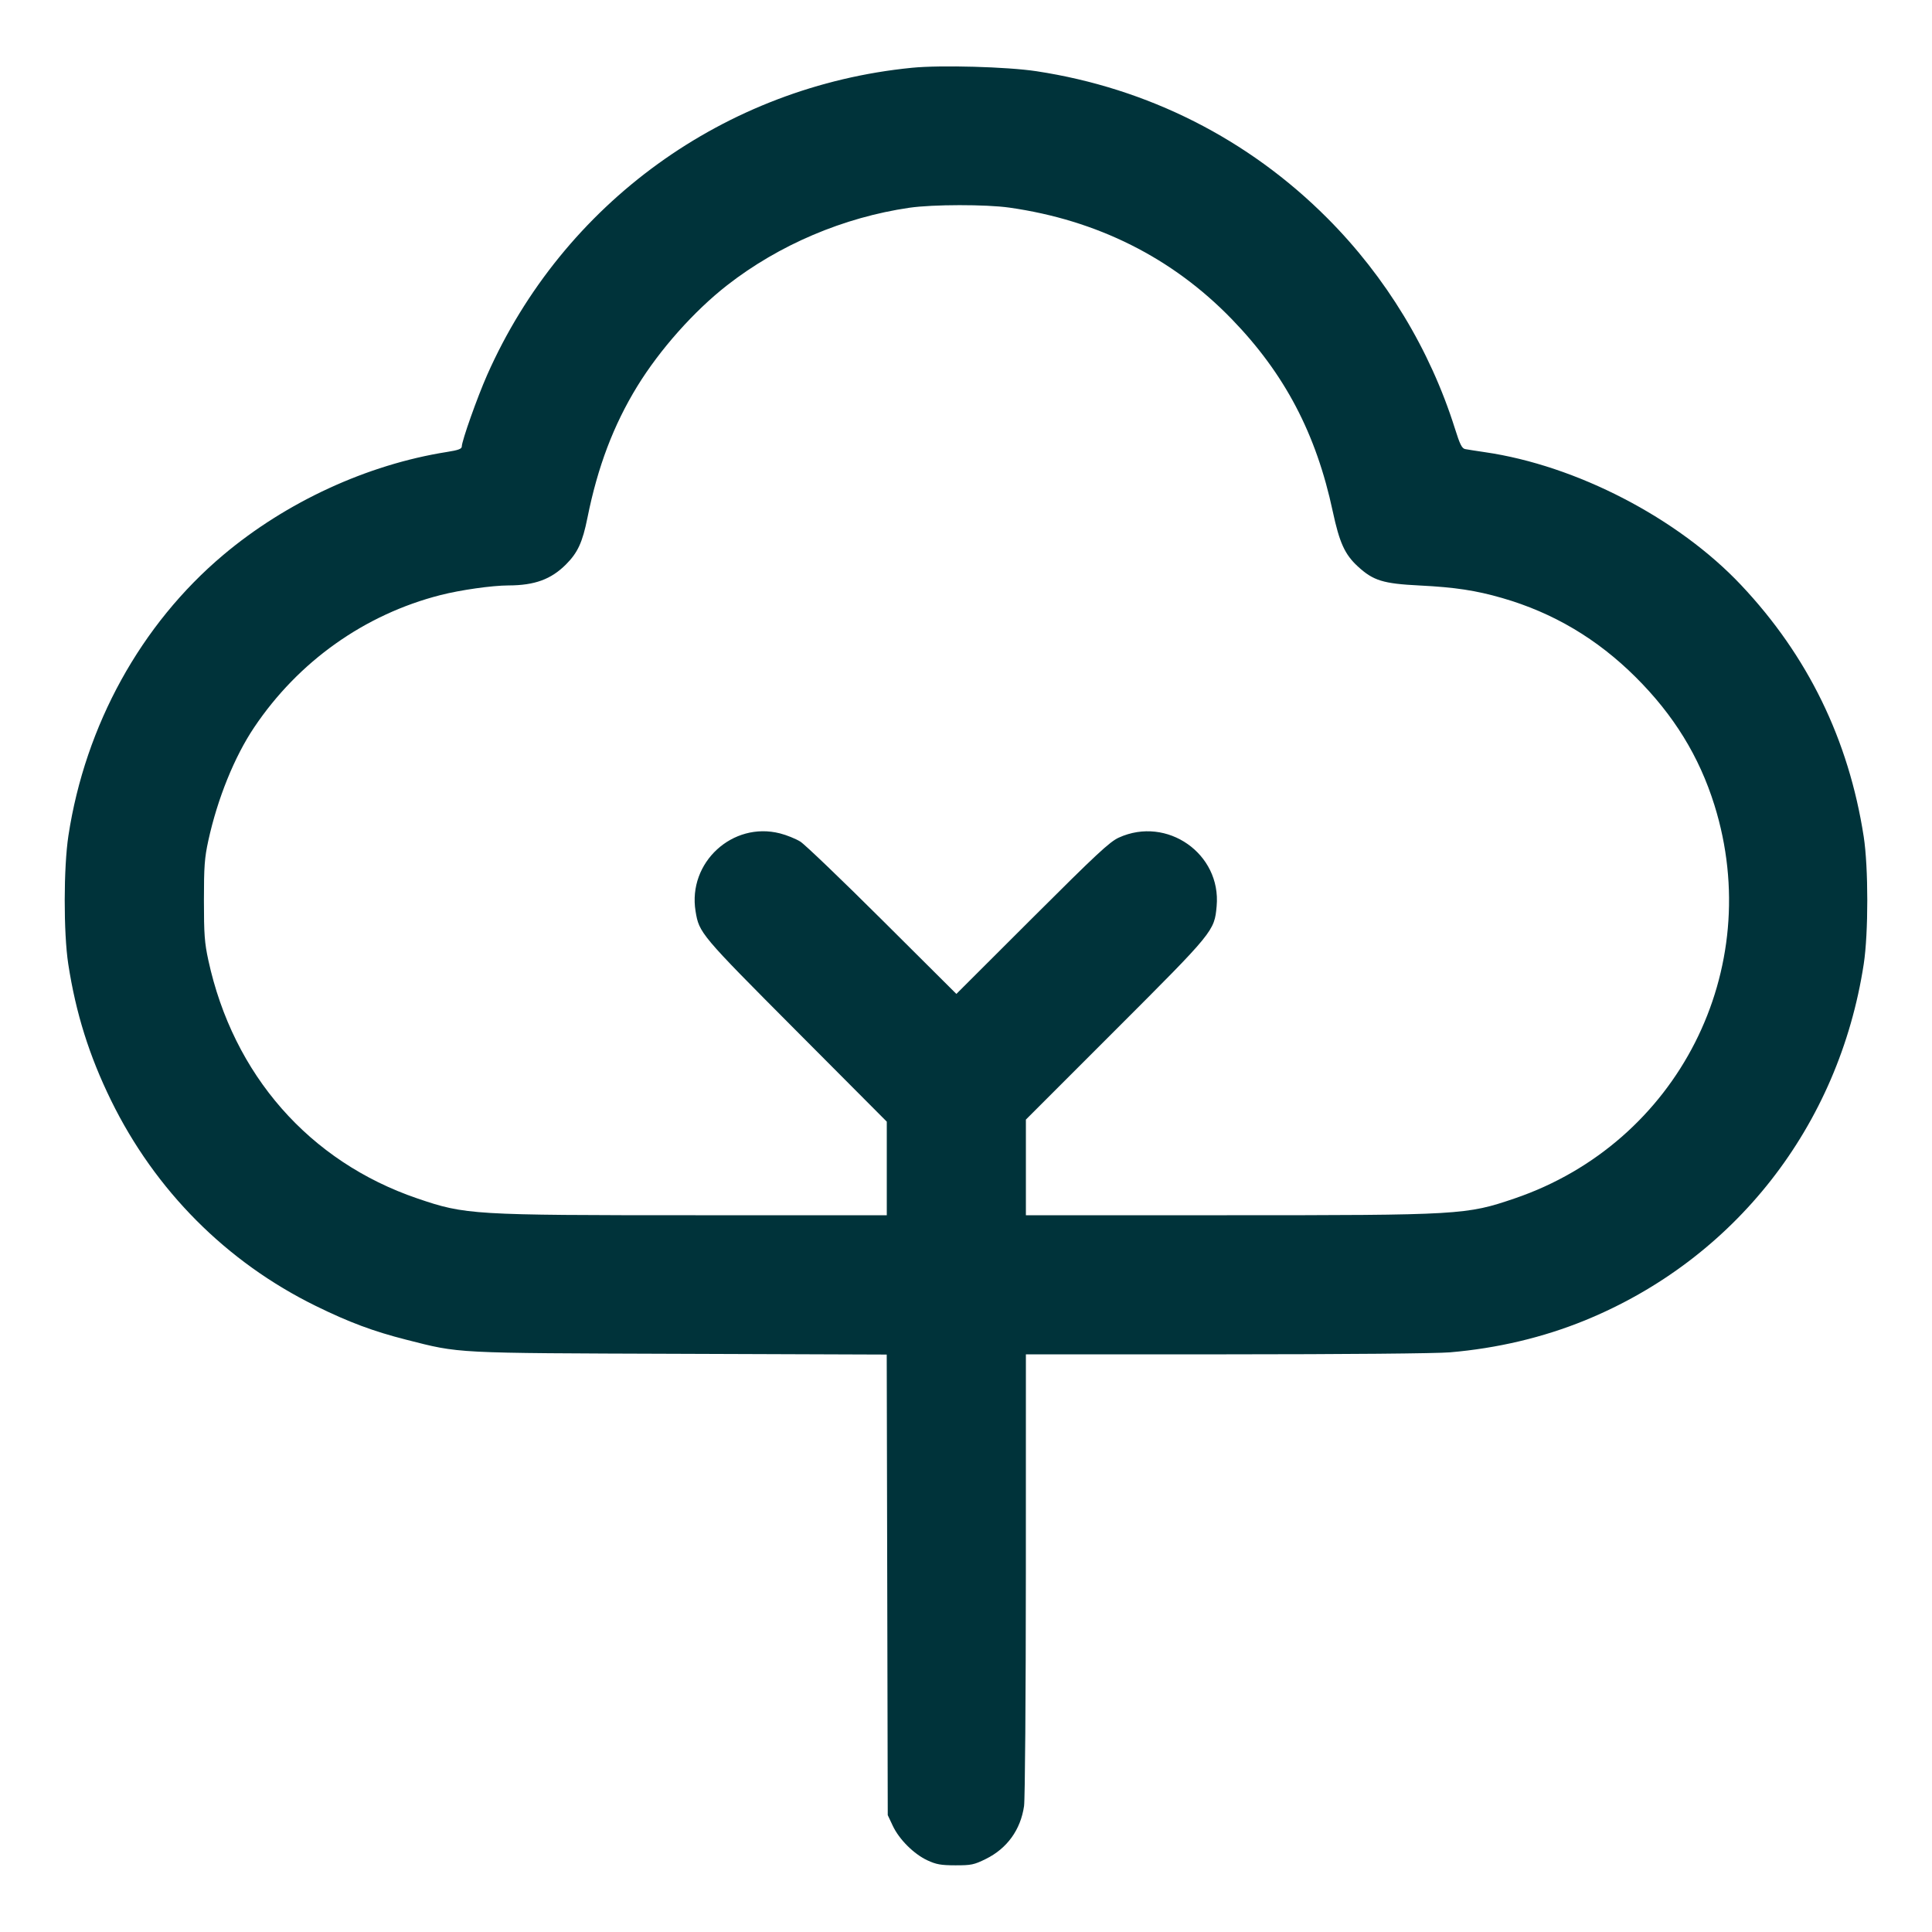 <svg width="60" height="60" viewBox="0 0 60 60" fill="none" xmlns="http://www.w3.org/2000/svg">
<g id="Tree-3--Streamline-Core.svg">
<path id="Vector" fill-rule="evenodd" clip-rule="evenodd" d="M28.32 2.105C22.512 2.679 17.493 6.309 15.13 11.642C14.822 12.339 14.343 13.689 14.341 13.867C14.34 13.941 14.232 13.981 13.875 14.037C11.402 14.429 8.89 15.587 6.93 17.238C4.377 19.389 2.649 22.521 2.125 25.95C1.974 26.939 1.971 28.97 2.12 29.94C2.354 31.461 2.77 32.786 3.447 34.17C4.82 36.974 7.034 39.196 9.81 40.559C10.844 41.066 11.596 41.347 12.621 41.607C14.3 42.034 14.033 42.02 21.134 42.044L27.538 42.067L27.554 49.218L27.57 56.37L27.725 56.7C27.923 57.123 28.379 57.578 28.8 57.774C29.076 57.902 29.219 57.928 29.671 57.929C30.163 57.93 30.249 57.912 30.613 57.733C31.276 57.407 31.696 56.826 31.803 56.088C31.833 55.879 31.858 52.658 31.859 48.885L31.86 42.06L38.085 42.06C41.794 42.059 44.601 42.034 45.03 41.998C46.498 41.873 47.916 41.538 49.216 41.008C53.871 39.108 57.107 34.975 57.88 29.94C58.027 28.98 58.027 26.935 57.879 25.98C57.412 22.969 56.143 20.366 54.068 18.166C52.111 16.09 48.952 14.453 46.11 14.042C45.846 14.003 45.573 13.961 45.503 13.947C45.401 13.927 45.339 13.804 45.183 13.306C44.41 10.855 43.044 8.602 41.223 6.776C38.769 4.315 35.648 2.738 32.19 2.212C31.281 2.074 29.211 2.016 28.32 2.105ZM28.241 6.452C26.2 6.749 24.191 7.603 22.583 8.858C21.554 9.661 20.49 10.858 19.789 12C19.052 13.204 18.562 14.496 18.244 16.078C18.091 16.84 17.943 17.163 17.576 17.53C17.113 17.993 16.603 18.179 15.792 18.181C15.281 18.183 14.304 18.321 13.682 18.48C11.323 19.082 9.269 20.54 7.893 22.59C7.281 23.501 6.754 24.803 6.469 26.108C6.353 26.642 6.333 26.905 6.333 27.96C6.333 29.016 6.353 29.28 6.47 29.82C7.242 33.38 9.606 36.074 12.96 37.218C14.456 37.728 14.663 37.74 21.598 37.74H27.54V36.287V34.834L24.729 32.012C21.745 29.016 21.712 28.976 21.601 28.297C21.355 26.787 22.749 25.504 24.225 25.882C24.43 25.934 24.713 26.049 24.854 26.136C24.995 26.224 26.143 27.324 27.405 28.581L29.701 30.867L32.055 28.517C34.053 26.523 34.461 26.143 34.745 26.013C36.242 25.331 37.931 26.514 37.784 28.141C37.714 28.914 37.701 28.93 34.647 31.983L31.86 34.77V36.255V37.74H38.102C45.368 37.74 45.536 37.73 47.04 37.218C52.108 35.489 54.838 30.113 53.243 25.003C52.77 23.49 51.981 22.207 50.796 21.028C49.601 19.839 48.235 19.029 46.651 18.572C45.837 18.337 45.193 18.239 44.09 18.183C42.949 18.126 42.648 18.033 42.165 17.588C41.764 17.218 41.598 16.853 41.391 15.887C40.875 13.467 39.897 11.606 38.252 9.909C36.406 8.004 34.075 6.836 31.35 6.448C30.618 6.344 28.972 6.346 28.241 6.452Z" fill="#00333A"/>
</g>
</svg>
